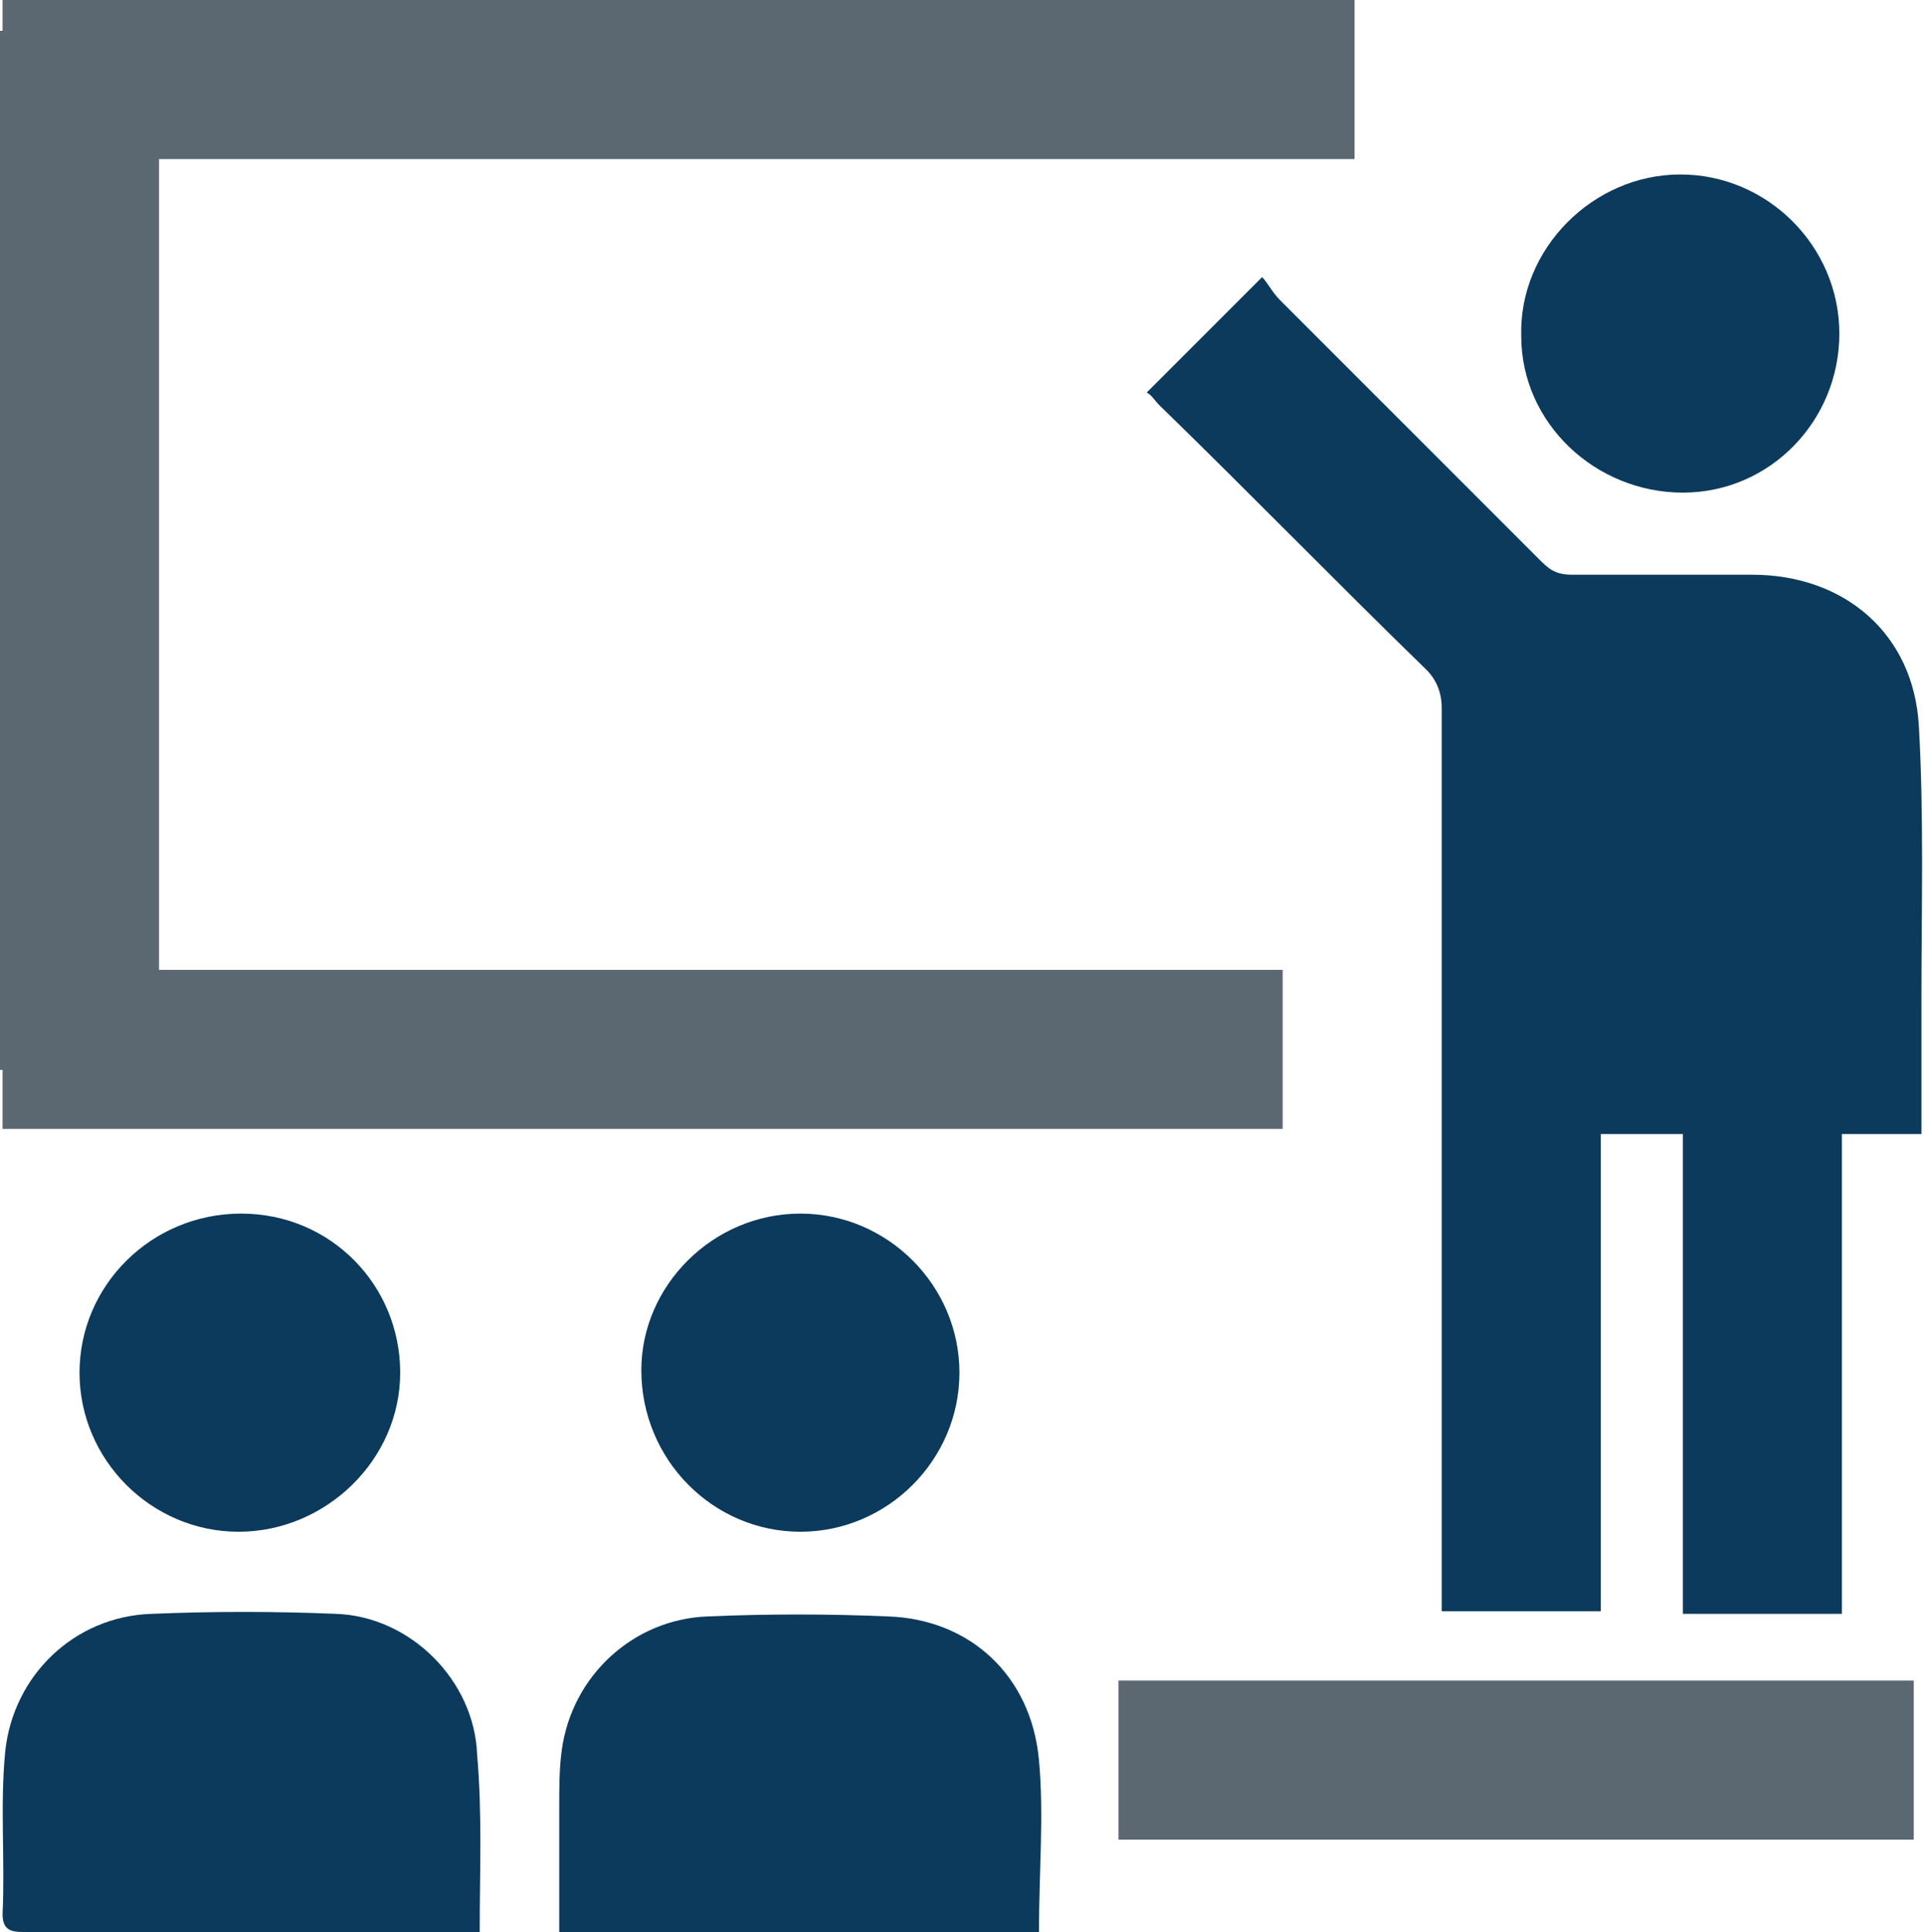<?xml version="1.0" encoding="utf-8"?>
<!-- Generator: Adobe Illustrator 27.8.1, SVG Export Plug-In . SVG Version: 6.00 Build 0)  -->
<svg version="1.1" id="Calque_1" xmlns="http://www.w3.org/2000/svg" xmlns:xlink="http://www.w3.org/1999/xlink" x="0px" y="0px"
	 viewBox="0 0 75 75.3" style="enable-background:new 0 0 75 75.3;" xml:space="preserve">
<style type="text/css">
	.st0{fill:#0C3A5C;}
	.st1{fill:#5C6871;}
</style>
<g>
	<path class="st0" d="M71.8,62.9h-6.2V44.2h-3.2v18.6h-6.2c0-0.3,0-0.5,0-0.7c0-11.5,0-23,0-34.5c0-0.6-0.2-1.1-0.6-1.5
		c-3.5-3.4-6.9-6.9-10.4-10.3c-0.2-0.2-0.3-0.4-0.5-0.5c1.5-1.5,2.9-2.9,4.5-4.5c0.2,0.2,0.4,0.6,0.7,0.9c3.4,3.4,6.8,6.8,10.2,10.2
		c0.4,0.4,0.7,0.5,1.2,0.5c2.3,0,4.7,0,7,0c3.6,0,6.3,2.3,6.5,5.9c0.2,3.5,0.1,7.1,0.1,10.7c0,1.7,0,3.4,0,5.2h-3.1L71.8,62.9
		L71.8,62.9z"/>
	<path class="st0" d="M40.5,75.3H21.8c0-1.7,0-3.3,0-4.9c0-0.7,0-1.5,0.1-2.2c0.4-2.9,2.8-5.1,5.7-5.2c2.3-0.1,4.7-0.1,7,0
		c3.2,0.1,5.6,2.3,5.9,5.6C40.7,70.7,40.5,73,40.5,75.3"/>
	<path class="st0" d="M18.7,75.3c-1.2,0-2.4,0-3.6,0c-4.7,0-9.5,0-14.2,0c-0.5,0-0.8-0.1-0.8-0.7c0.1-2.1-0.1-4.2,0.1-6.3
		c0.3-3,2.7-5.3,5.7-5.4c2.4-0.1,4.8-0.1,7.2,0c2.9,0.1,5.4,2.6,5.5,5.5C18.8,70.7,18.7,72.9,18.7,75.3"/>
	<path class="st0" d="M9.4,47.3c3.5,0,6.2,2.8,6.2,6.2c0,3.4-2.9,6.2-6.3,6.2c-3.4,0-6.2-2.8-6.2-6.2C3.1,50.1,5.9,47.3,9.4,47.3"/>
	<path class="st0" d="M31.2,47.3c3.4,0,6.2,2.8,6.2,6.2c0,3.4-2.8,6.2-6.2,6.2c-3.4,0-6.2-2.8-6.2-6.3C25,50.1,27.8,47.3,31.2,47.3"
		/>
	<path class="st0" d="M71.7,13c0,3.4-2.7,6.2-6.1,6.2c-3.4,0-6.3-2.7-6.3-6.1c-0.1-3.4,2.8-6.3,6.2-6.3C68.9,6.8,71.7,9.6,71.7,13"
		/>
	<rect x="0.1" class="st1" width="52.7" height="6.2"/>
	<rect x="0.1" y="37.8" class="st1" width="49.9" height="6.2"/>
	<rect y="1.2" class="st1" width="6.2" height="40.5"/>
	<rect x="43.6" y="65.5" class="st1" width="31" height="6.2"/>
</g>
</svg>
